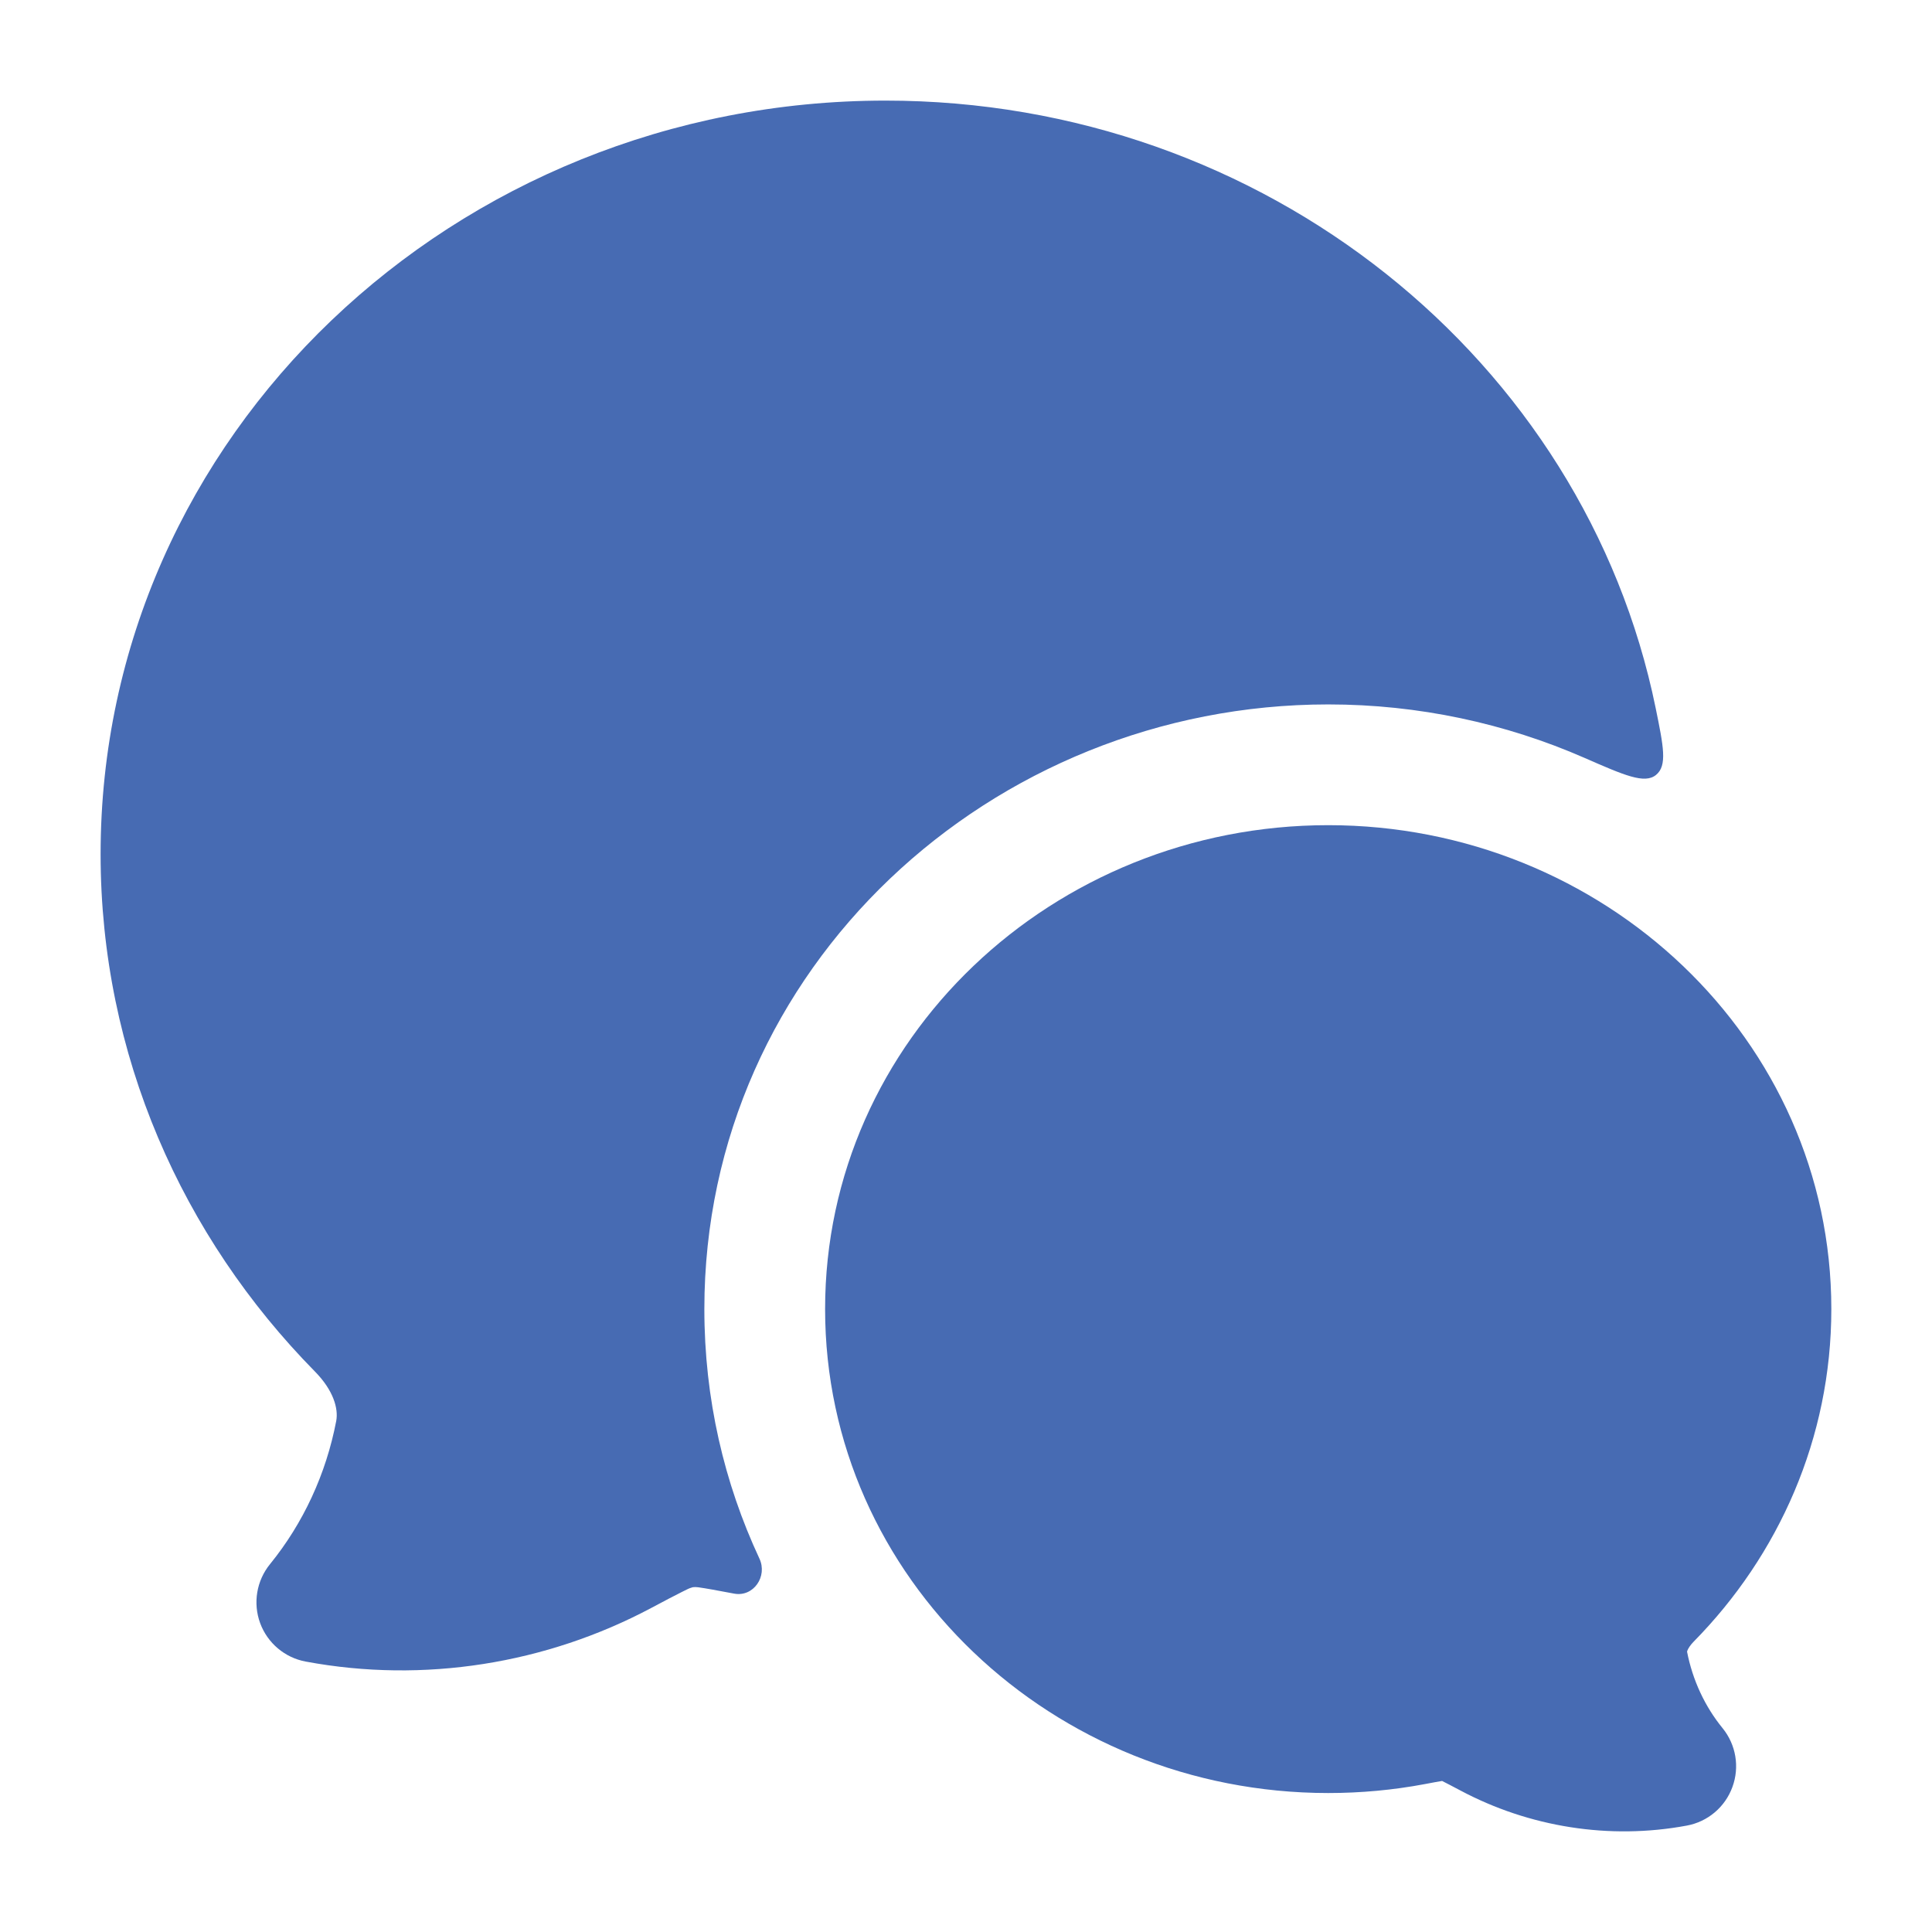 <svg width="28" height="28" viewBox="0 0 28 28" fill="none" xmlns="http://www.w3.org/2000/svg">
<path d="M11.958 18.972C11.958 15.063 15.26 11.959 19.25 11.959C23.239 11.959 26.541 15.063 26.541 18.972C26.541 20.845 25.777 22.542 24.545 23.793C24.495 23.844 24.467 23.891 24.455 23.921C24.452 23.928 24.451 23.934 24.45 23.937C24.53 24.349 24.708 24.731 24.965 25.046C25.16 25.286 25.214 25.61 25.107 25.9C25.001 26.19 24.75 26.402 24.446 26.458C23.323 26.667 22.161 26.479 21.165 25.949C21.042 25.884 20.96 25.841 20.9 25.811C20.844 25.82 20.767 25.834 20.652 25.856C20.19 25.943 19.72 25.986 19.249 25.986C15.26 25.985 11.958 22.881 11.958 18.972Z" fill="#476BB3"/>
<path d="M12.833 1.458C6.588 1.458 1.458 6.312 1.458 12.379C1.458 15.288 2.644 17.926 4.564 19.877C4.833 20.15 4.906 20.415 4.873 20.593C4.726 21.362 4.395 22.076 3.913 22.669C3.718 22.909 3.664 23.233 3.77 23.523C3.877 23.813 4.128 24.025 4.432 24.081C6.143 24.4 7.917 24.113 9.438 23.304C9.632 23.201 9.771 23.127 9.88 23.073C9.95 23.038 9.985 23.02 10.012 23.012C10.04 23.003 10.042 23.003 10.042 23.003C10.065 23 10.09 23 10.119 23.004C10.235 23.02 10.39 23.049 10.64 23.096C10.921 23.148 11.127 22.846 11.006 22.588C10.495 21.493 10.208 20.272 10.208 18.972C10.208 14.021 14.37 10.209 19.25 10.209C20.561 10.209 21.821 10.484 22.962 10.983C23.544 11.238 23.835 11.365 24 11.231C24.166 11.097 24.109 10.819 23.995 10.261C22.965 5.221 18.331 1.458 12.833 1.458Z" fill="#476BB3"/>
</svg>
